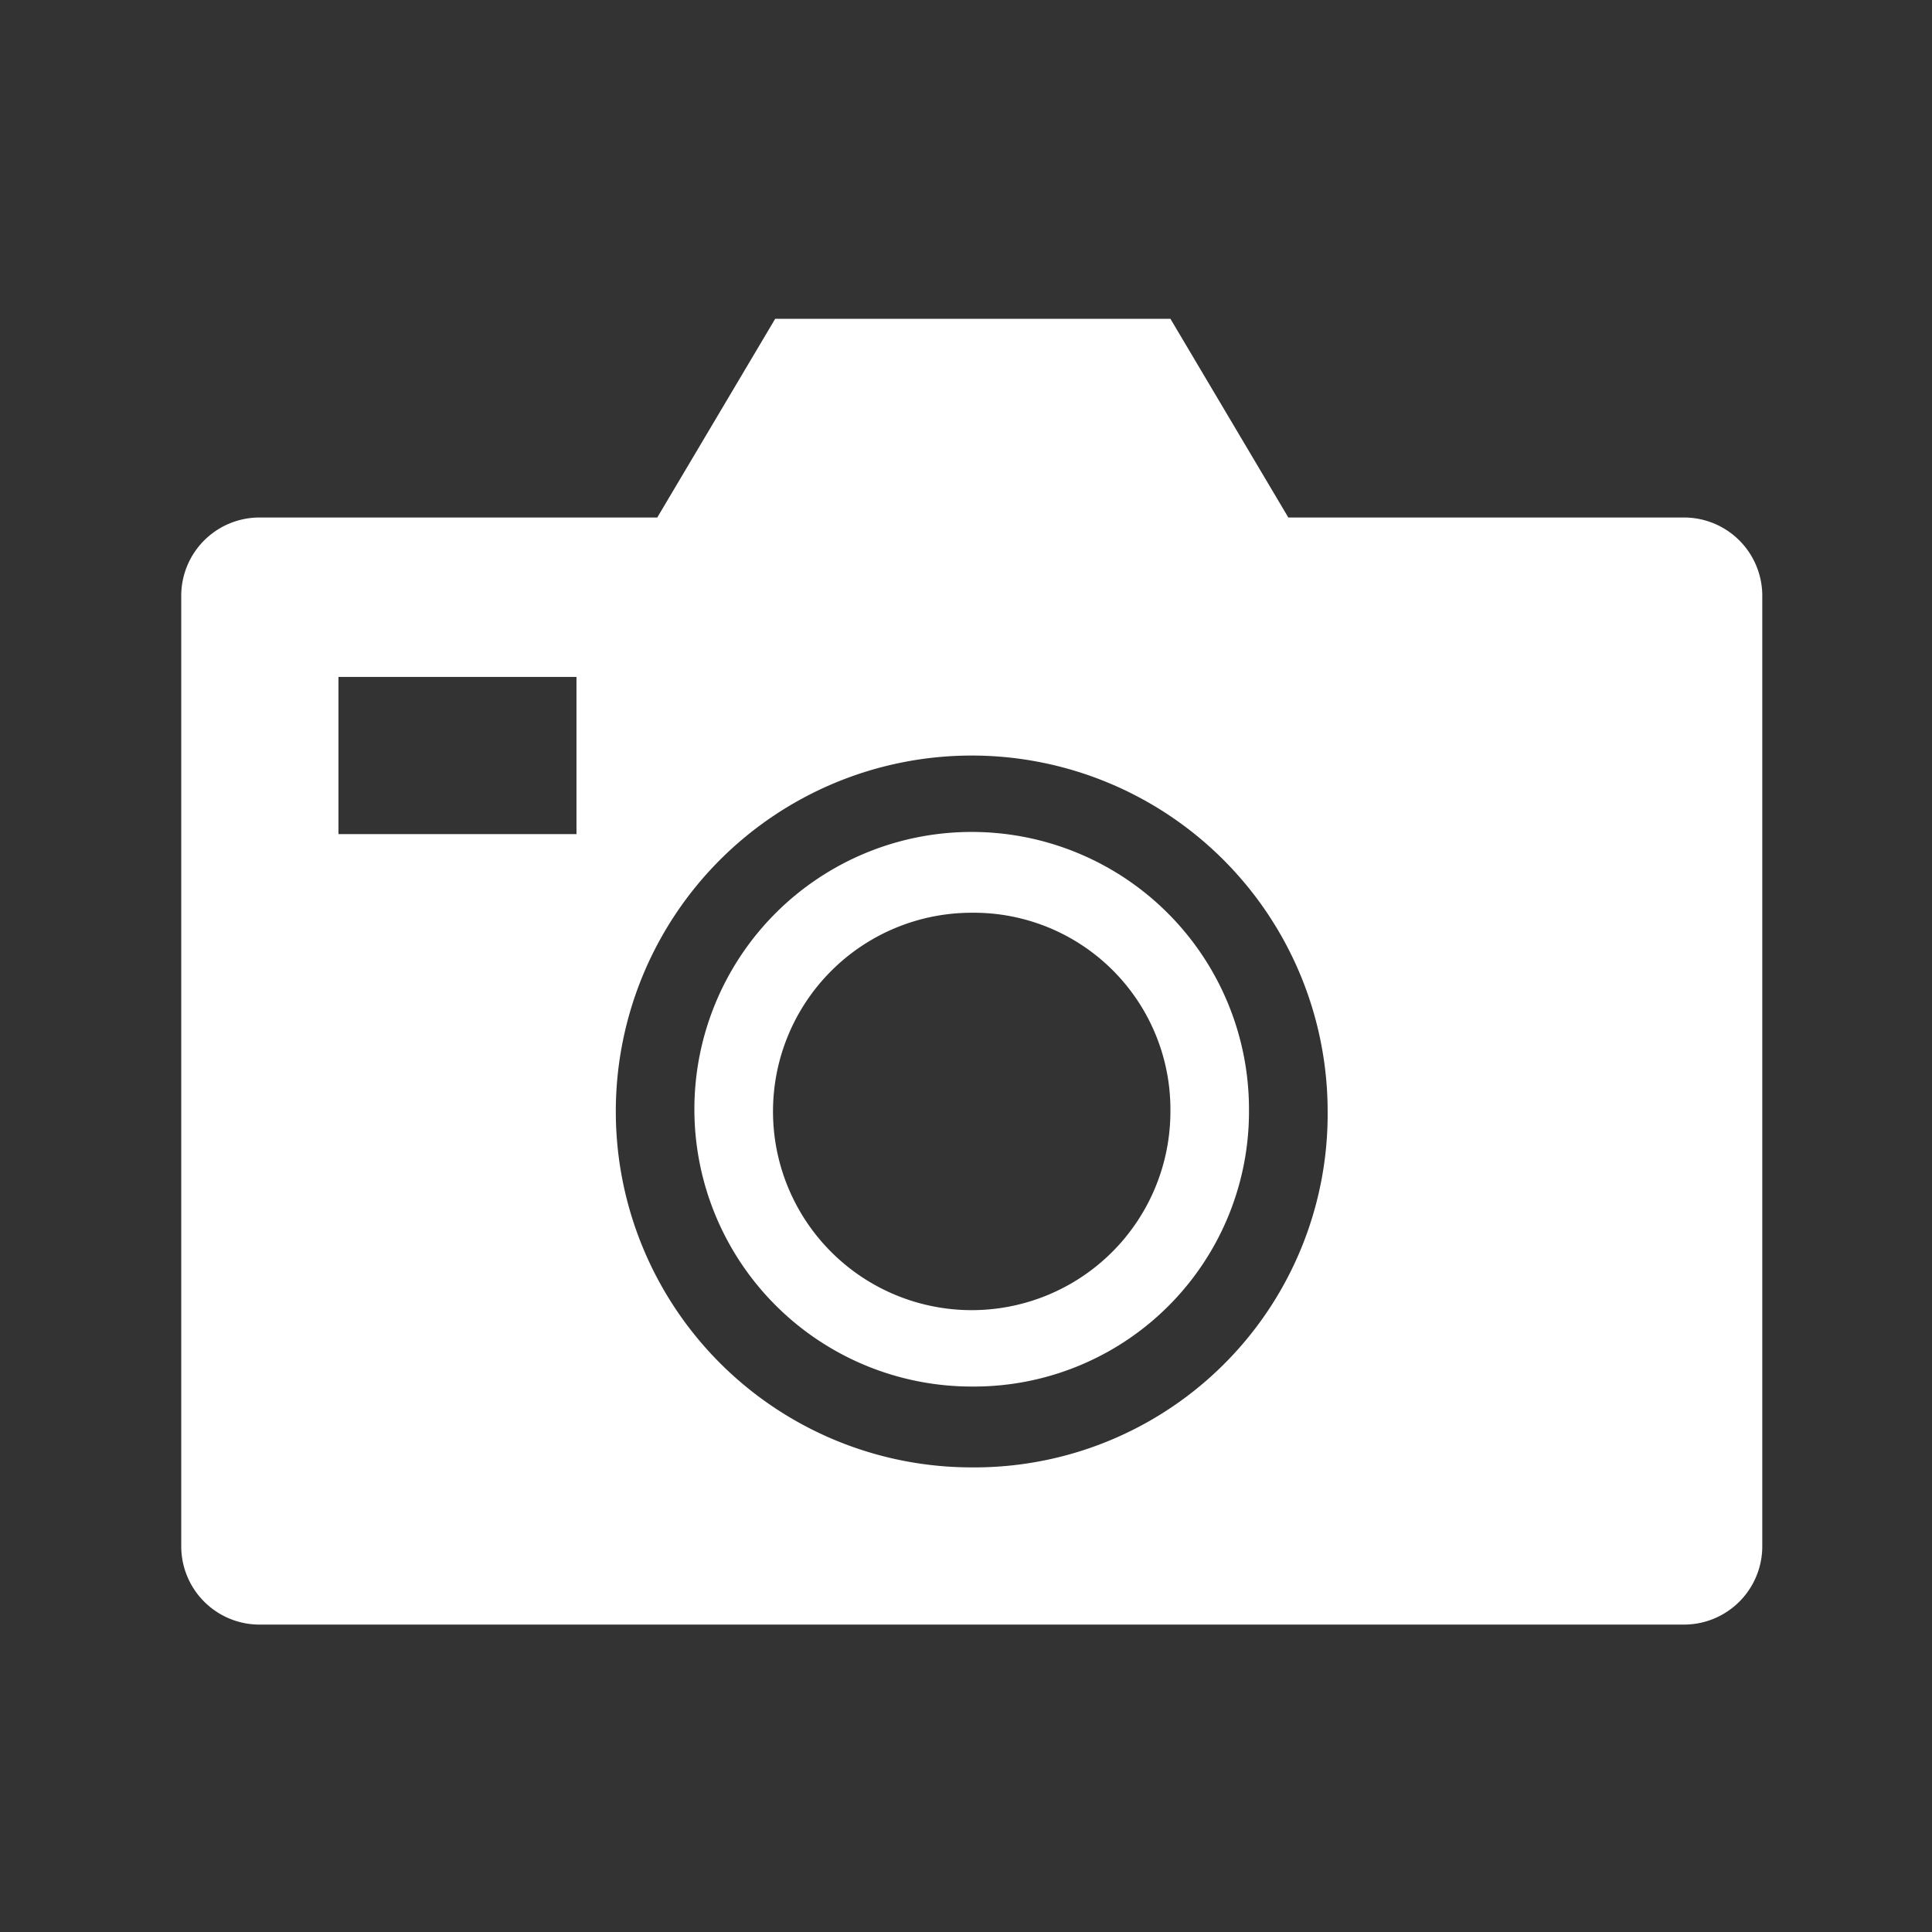 <svg xmlns="http://www.w3.org/2000/svg" xmlns:xlink="http://www.w3.org/1999/xlink" id="Camera" width="85" height="85" viewBox="0 0 85 85"><rect x="0" y="0" width="85" height="85" fill="#333333" stroke="none"/><defs><clipPath id="clip-path"><rect id="Rectangle_310" data-name="Rectangle 310" width="85" height="85" fill="none"></rect></clipPath><clipPath id="clip-path-2"><rect id="Rectangle_309" data-name="Rectangle 309" width="83.152" height="83.152" transform="translate(0 0)" fill="none"></rect></clipPath><clipPath id="clip-path-3"><rect id="Rectangle_308" data-name="Rectangle 308" width="83.152" height="83.152" fill="none"></rect></clipPath></defs><g id="Layer_1"><g id="Group_456" data-name="Group 456" clip-path="url(#clip-path)"><g id="Group_455" data-name="Group 455" transform="translate(1.848 1.848)" clip-path="url(#clip-path-2)"><g id="Group_454" data-name="Group 454" transform="translate(0 0)" clip-path="url(#clip-path-3)"><g id="Group_453" data-name="Group 453" clip-path="url(#clip-path-3)"><g id="Group_452" data-name="Group 452" transform="translate(6.126 12.178)"><path id="Path_2569" data-name="Path 2569" d="M43.077,65.133A15.659,15.659,0,1,1,58.737,49.473,15.541,15.541,0,0,1,43.077,65.133ZM25.689,37.272H15.217V30.355H25.689ZM74.4,23.342H57.007L51.82,14.6H34.431l-5.188,8.742H11.759A3.444,3.444,0,0,0,8.3,26.8v41.79a3.444,3.444,0,0,0,3.459,3.459H74.4a3.444,3.444,0,0,0,3.459-3.459V26.8A3.444,3.444,0,0,0,74.4,23.342Z" transform="translate(-8.3 -14.6)" fill="#fff"></path><path id="Path_2570" data-name="Path 2570" d="M44,41.655A8.742,8.742,0,1,0,52.743,50.4,8.653,8.653,0,0,0,44,41.655ZM44,62.5A12.2,12.2,0,1,1,56.2,50.3,12.1,12.1,0,0,1,44,62.5Z" transform="translate(-9.224 -15.524)" fill="#fff"></path></g></g></g></g></g></g></svg>
